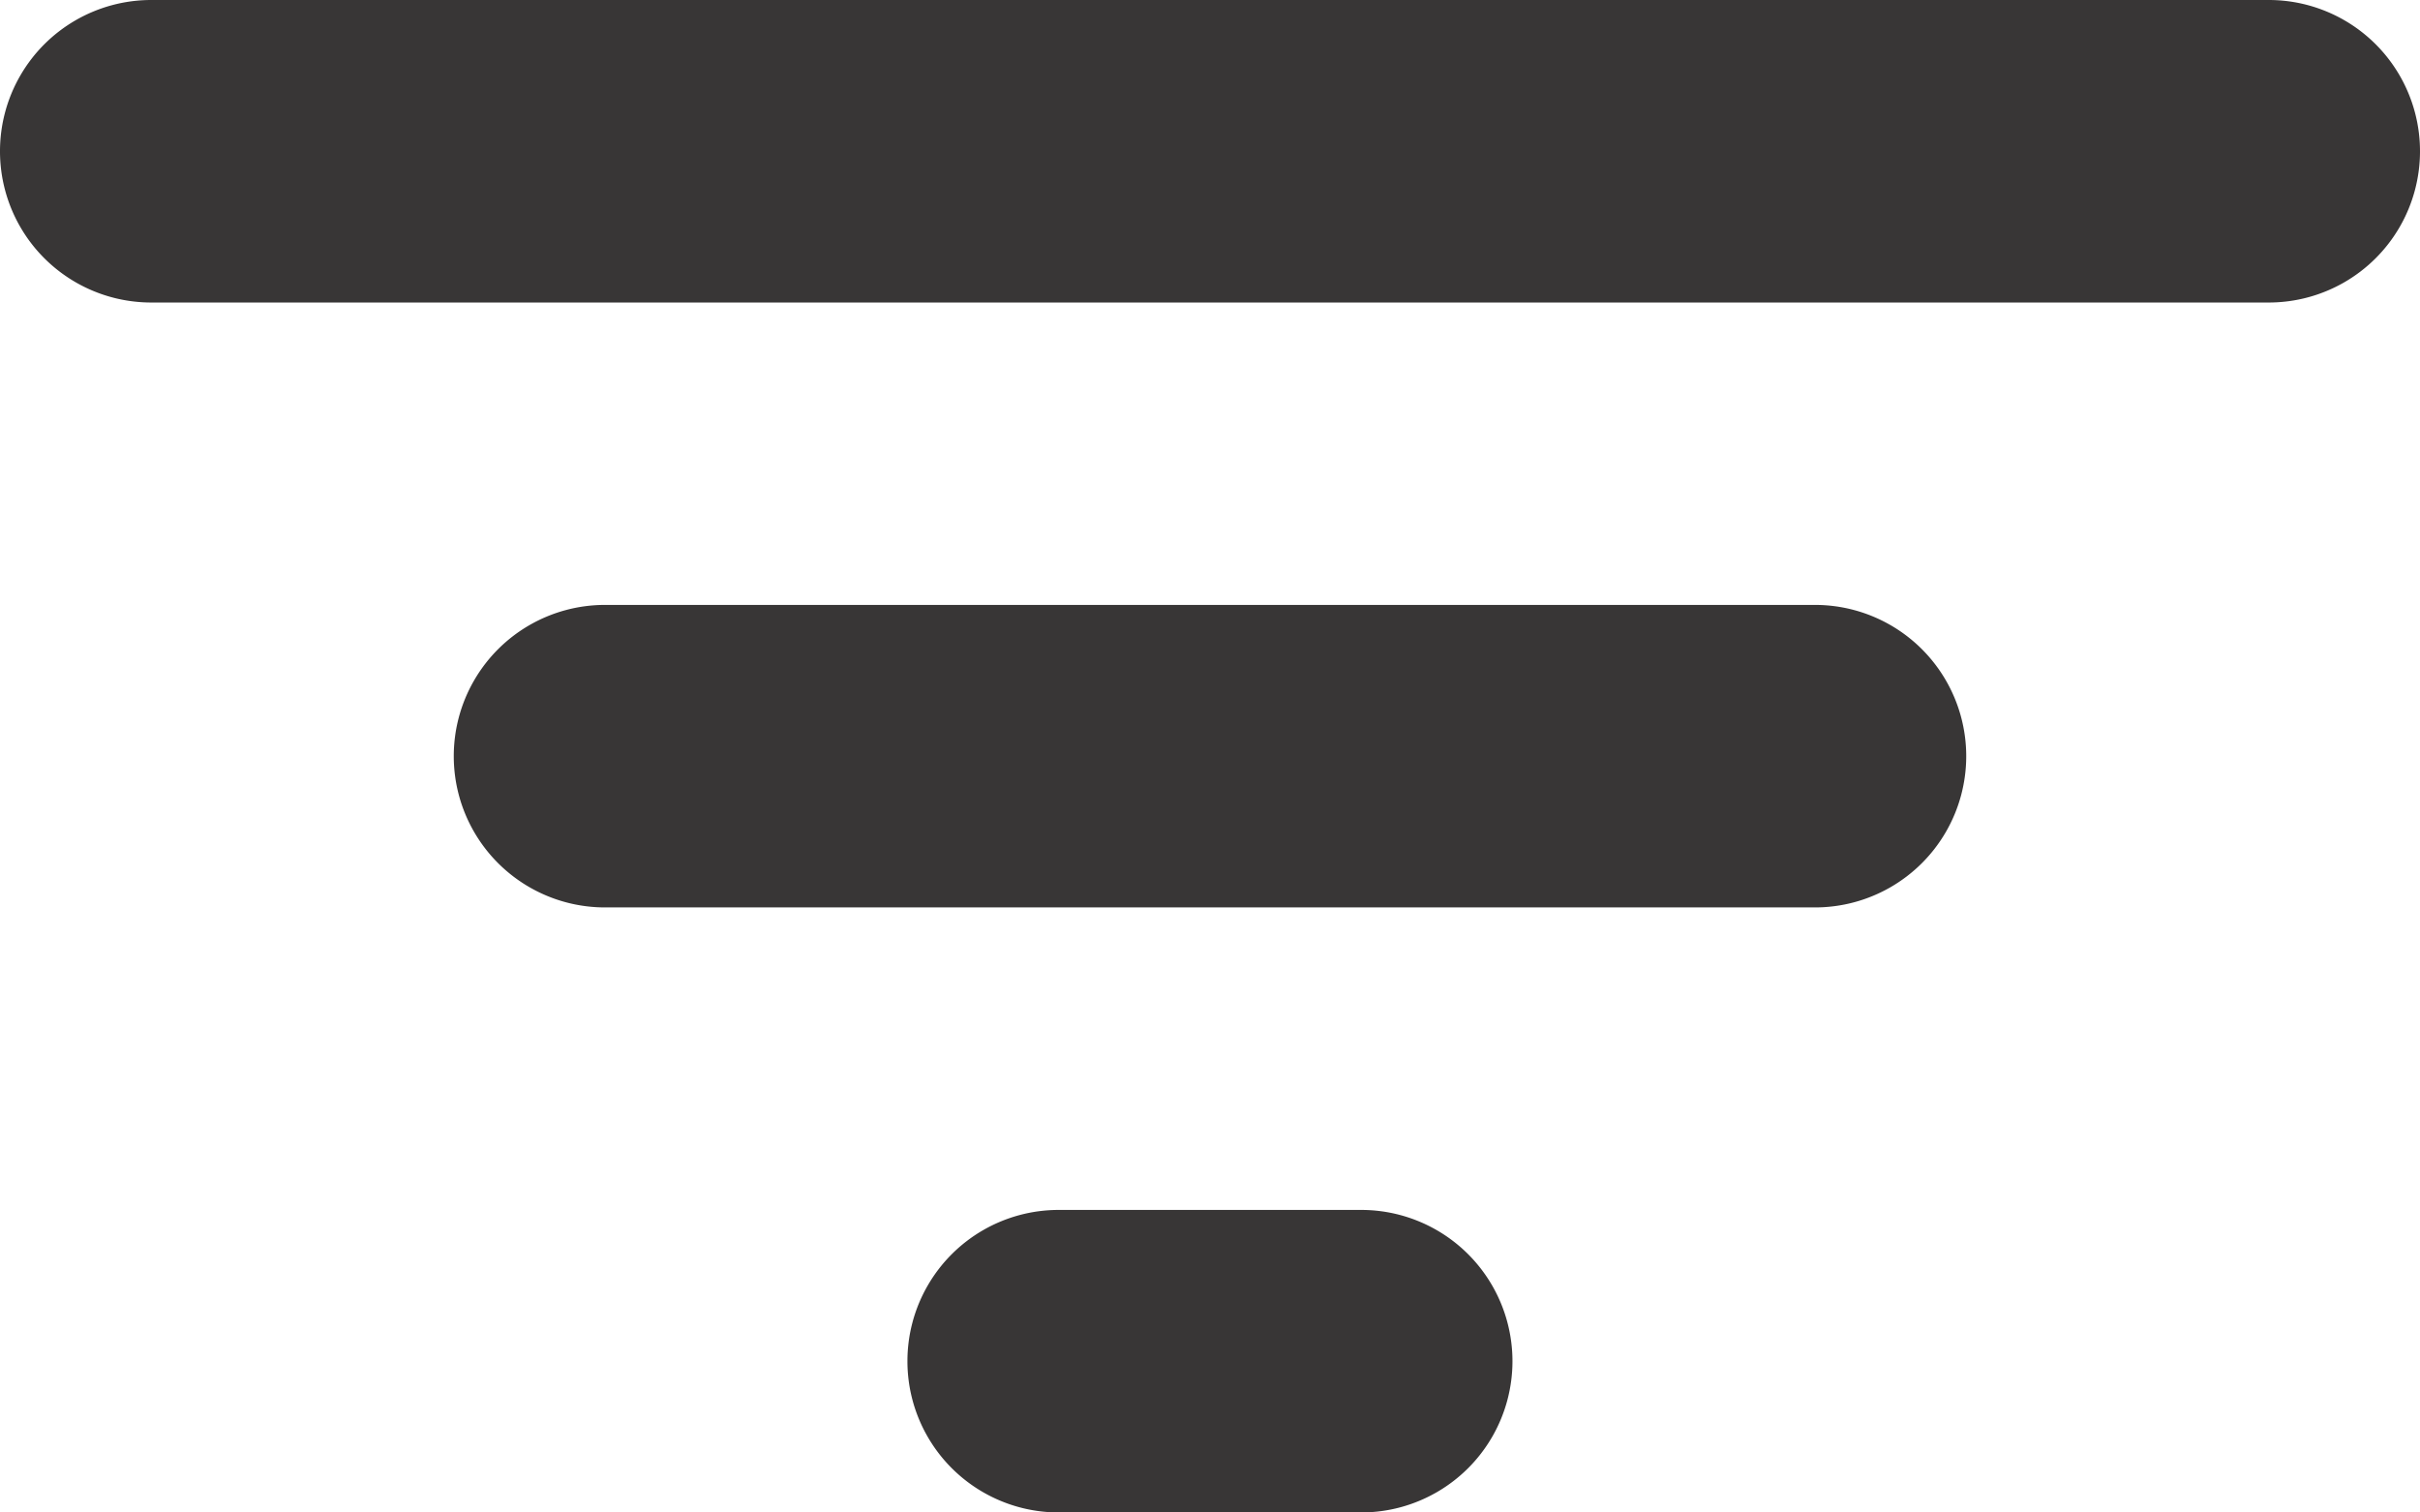 <svg id="Group_173658" data-name="Group 173658" xmlns="http://www.w3.org/2000/svg" width="21.663" height="13.539" viewBox="0 0 21.663 13.539">
  <g id="Group_173657" data-name="Group 173657">
    <path id="Path_19005" data-name="Path 19005" d="M644.185,135.831a1.354,1.354,0,1,1,0,2.708h-2.708a1.354,1.354,0,0,1,0-2.708h2.708Zm4.062-5.416a1.354,1.354,0,0,1,0,2.708H637.416a1.354,1.354,0,1,1,0-2.708h10.831ZM652.309,125a1.354,1.354,0,1,1,0,2.708H633.354a1.354,1.354,0,1,1,0-2.708h18.955Z" transform="translate(-632 -125)" fill="#383636"/>
  </g>
</svg>
